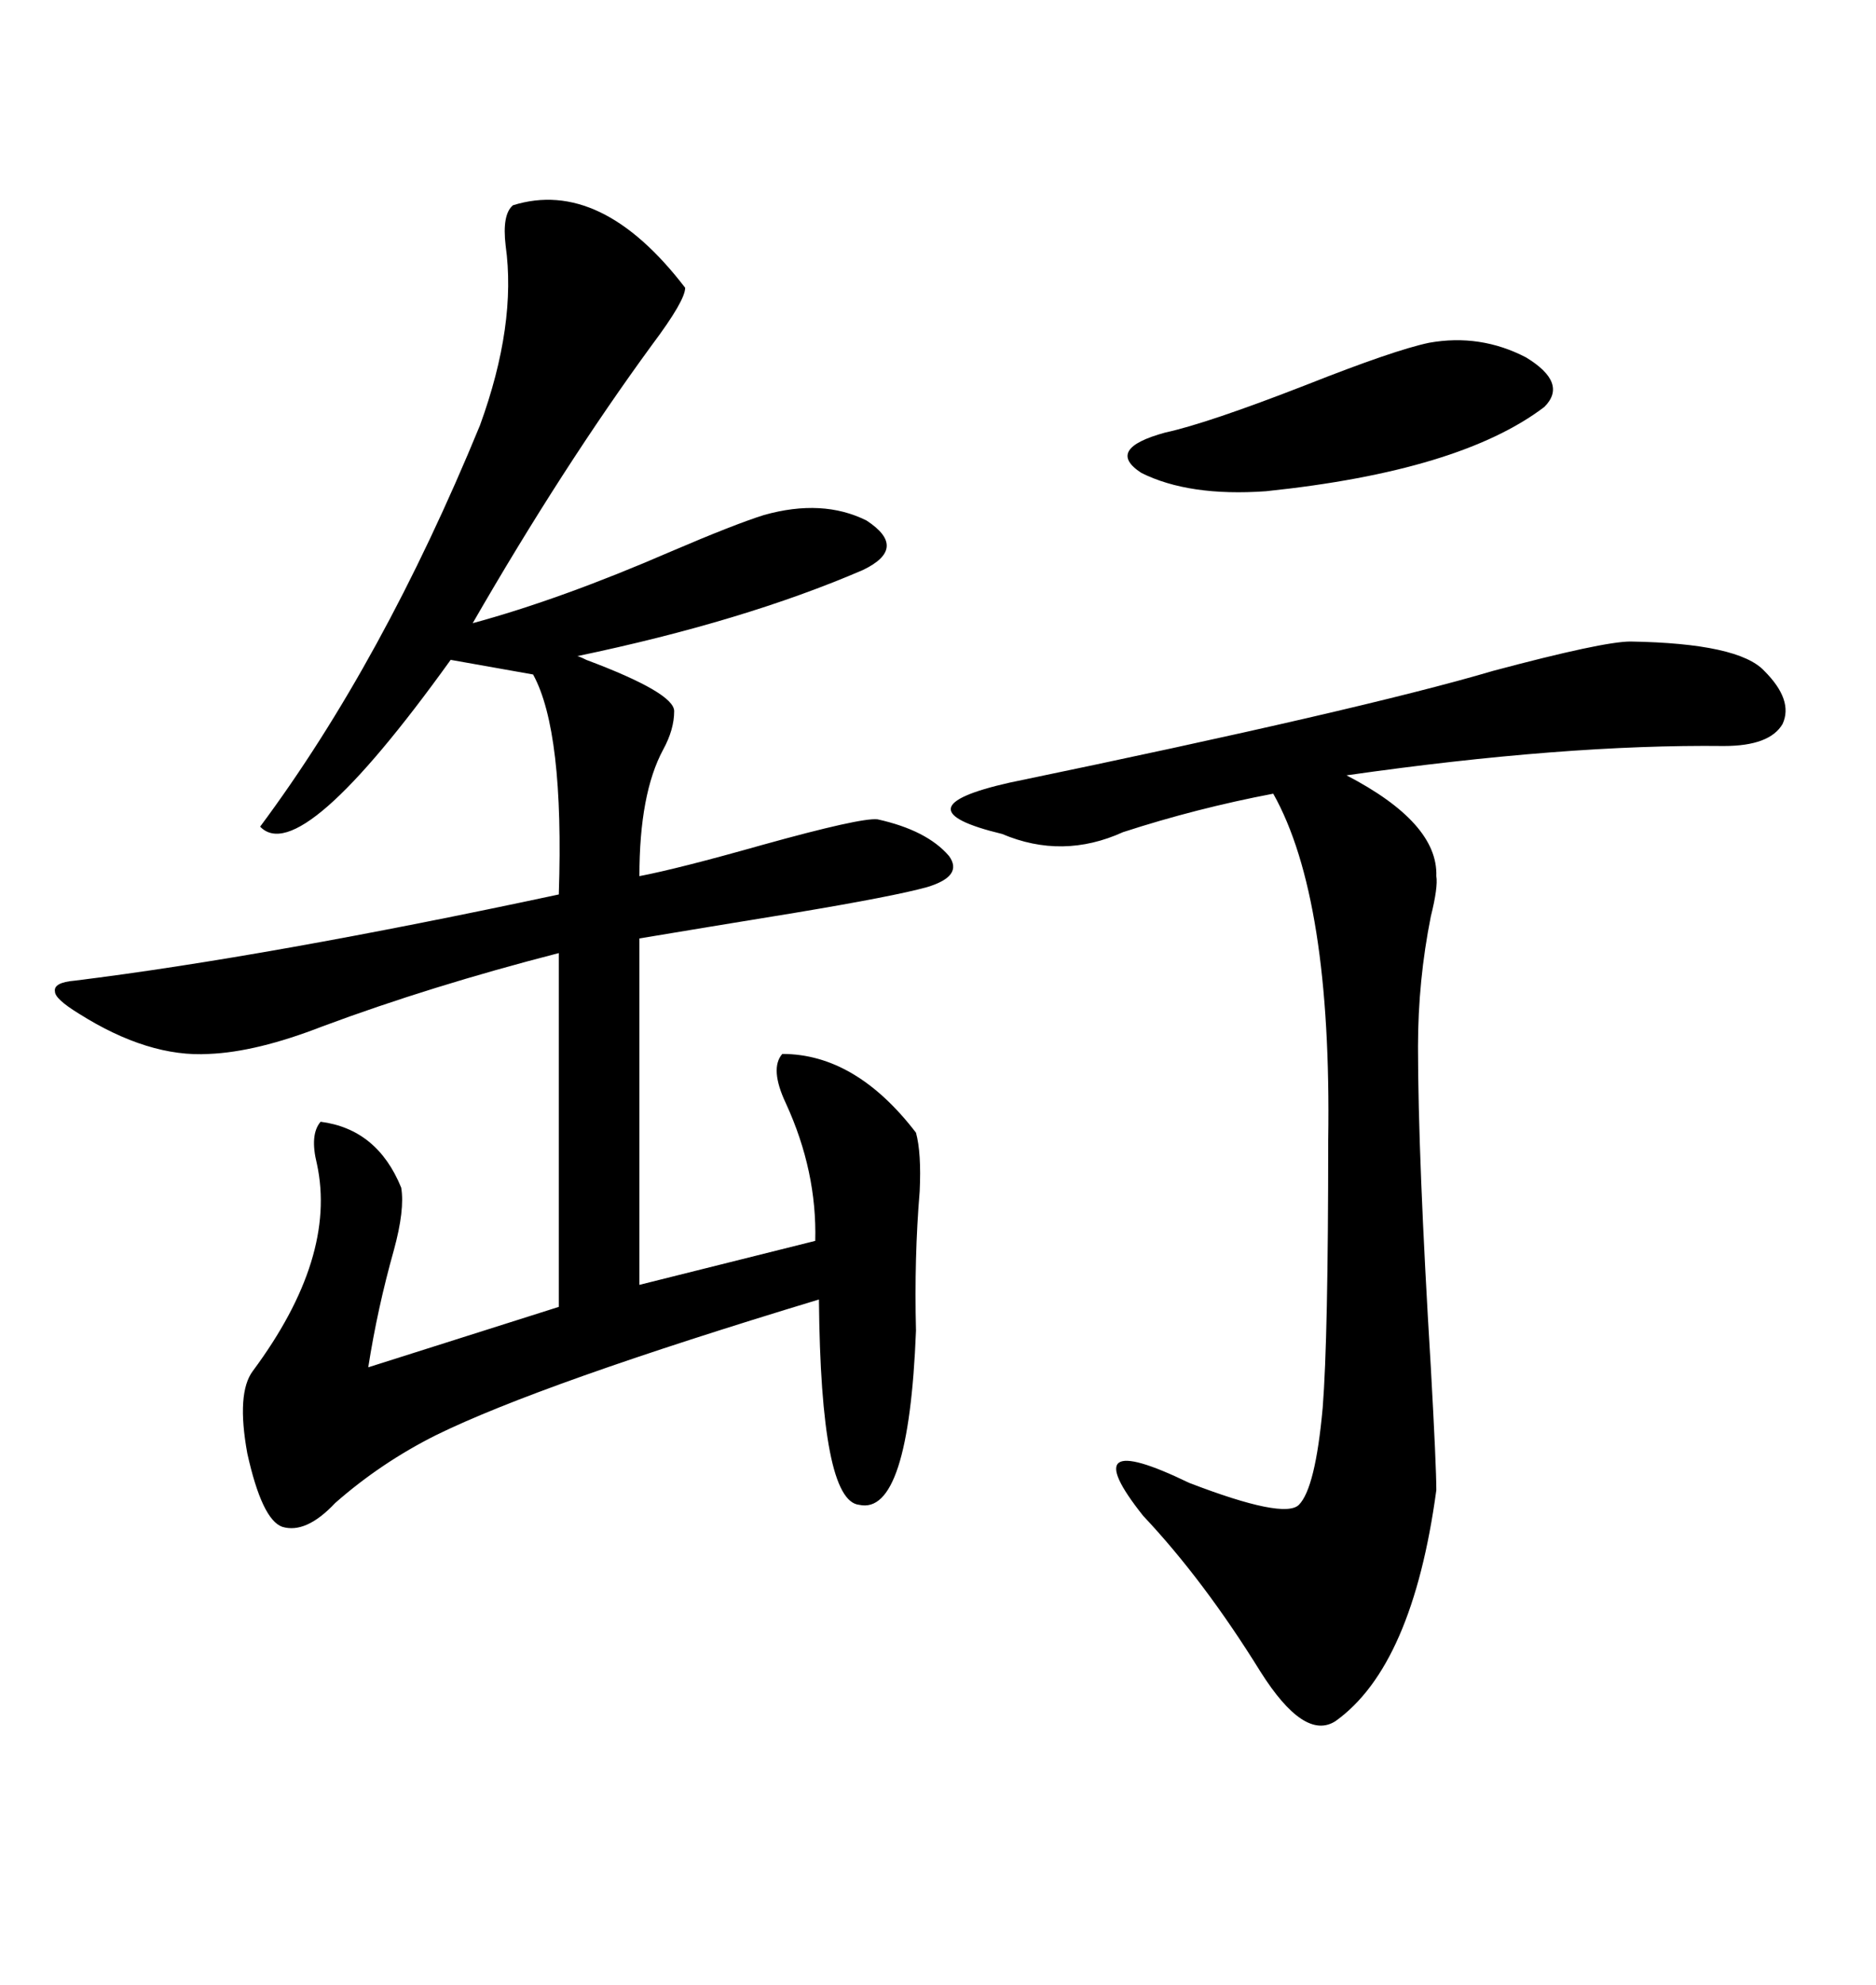 <svg xmlns="http://www.w3.org/2000/svg" xmlns:xlink="http://www.w3.org/1999/xlink" width="300" height="317.285"><path d="M82.03 32.81L82.03 32.81Q96.09 28.42 109.57 46.00L109.57 46.00Q109.57 48.05 104.30 55.08L104.30 55.08Q89.94 74.71 75.59 99.61L75.59 99.61Q89.65 95.80 107.23 88.18L107.23 88.18Q117.48 83.79 122.17 82.32L122.17 82.32Q131.54 79.69 138.57 83.20L138.57 83.20Q145.31 87.60 137.99 91.11L137.99 91.11Q118.95 99.32 92.29 104.88L92.29 104.88Q92.58 104.88 93.75 105.47L93.75 105.47Q107.81 110.74 107.81 113.67L107.81 113.67Q107.81 116.60 106.05 119.82L106.05 119.82Q102.25 126.86 102.25 140.04L102.25 140.04Q108.40 138.87 121.88 135.06L121.88 135.06Q137.70 130.66 140.33 130.96L140.33 130.96Q148.24 132.71 151.76 136.82L151.76 136.82Q154.10 140.04 148.24 141.80L148.24 141.80Q142.97 143.26 127.15 145.90L127.15 145.90Q112.79 148.24 102.25 150L102.25 150L102.25 205.37L130.37 198.34Q130.66 187.21 125.68 176.37L125.68 176.37Q123.05 170.80 125.10 168.46L125.10 168.46Q136.82 168.46 146.48 181.05L146.48 181.05Q147.36 184.28 147.07 190.43L147.07 190.43Q146.19 200.98 146.48 212.70L146.48 212.70Q145.31 242.29 137.40 240.53L137.40 240.53Q131.25 239.94 130.96 207.71L130.96 207.71Q86.43 221.19 69.73 229.39L69.73 229.39Q60.94 233.79 53.61 240.23L53.61 240.23Q48.93 245.21 45.12 244.04L45.12 244.04Q41.89 242.87 39.55 232.32L39.55 232.32Q37.79 222.66 40.43 219.14L40.43 219.14Q53.91 200.98 50.68 186.04L50.68 186.04Q49.51 181.35 51.27 179.30L51.27 179.30Q60.35 180.47 64.16 189.84L64.16 189.84Q64.75 193.36 62.99 199.80L62.99 199.80Q60.35 209.18 58.89 218.55L58.89 218.55L89.36 208.89L89.36 152.34Q68.85 157.62 51.56 164.06L51.56 164.06Q41.02 168.16 33.40 168.46L33.40 168.46Q23.73 169.04 12.60 162.01L12.60 162.01Q8.79 159.67 8.79 158.50L8.79 158.50Q8.50 157.03 12.01 156.74L12.01 156.74Q42.77 152.93 89.36 142.97L89.36 142.97Q90.23 116.89 85.25 107.81L85.25 107.81L72.07 105.47Q48.05 138.87 41.60 132.13L41.60 132.13Q61.23 105.76 76.76 67.97L76.76 67.97Q82.62 51.86 80.86 39.26L80.86 39.26Q80.27 34.28 82.03 32.81ZM260.74 102.54L260.74 102.54Q278.03 102.83 282.13 107.23L282.13 107.23Q286.82 111.91 285.06 115.72L285.06 115.72Q283.01 119.24 275.68 119.24L275.68 119.24Q250.20 118.95 215.33 123.93L215.33 123.93Q229.98 131.54 229.69 140.04L229.69 140.04Q229.98 141.80 228.81 146.48L228.81 146.48Q226.76 156.74 226.76 167.29L226.76 167.29Q226.76 184.86 228.81 218.55L228.81 218.55Q229.69 234.38 229.69 238.18L229.69 238.18Q225.88 266.31 213.57 275.10L213.57 275.10Q208.59 278.32 201.56 267.19L201.56 267.19Q192.48 252.54 182.81 242.29L182.81 242.29Q171.39 227.93 190.14 237.01L190.14 237.01Q205.37 242.87 207.71 240.53L207.71 240.53Q210.35 237.89 211.52 225L211.52 225Q212.40 213.87 212.40 182.23L212.40 182.23Q212.99 143.55 203.61 126.86L203.61 126.86Q191.31 129.20 179.59 133.01L179.59 133.01Q169.92 137.40 160.25 133.30L160.25 133.30Q151.76 131.25 152.05 129.20L152.05 129.20Q152.34 127.15 161.43 125.10L161.43 125.10Q217.97 113.38 238.77 107.23L238.77 107.23Q256.35 102.54 260.74 102.54ZM228.52 54.79L228.52 54.79Q236.72 53.32 244.04 57.13L244.04 57.13Q250.78 61.23 246.97 65.04L246.97 65.04Q233.50 75.29 202.44 78.52L202.44 78.52Q190.14 79.39 182.52 75.59L182.52 75.59Q176.66 71.78 186.33 69.14L186.33 69.14Q193.07 67.68 208.89 61.52L208.89 61.52Q222.95 55.96 228.52 54.79Z"/></svg>